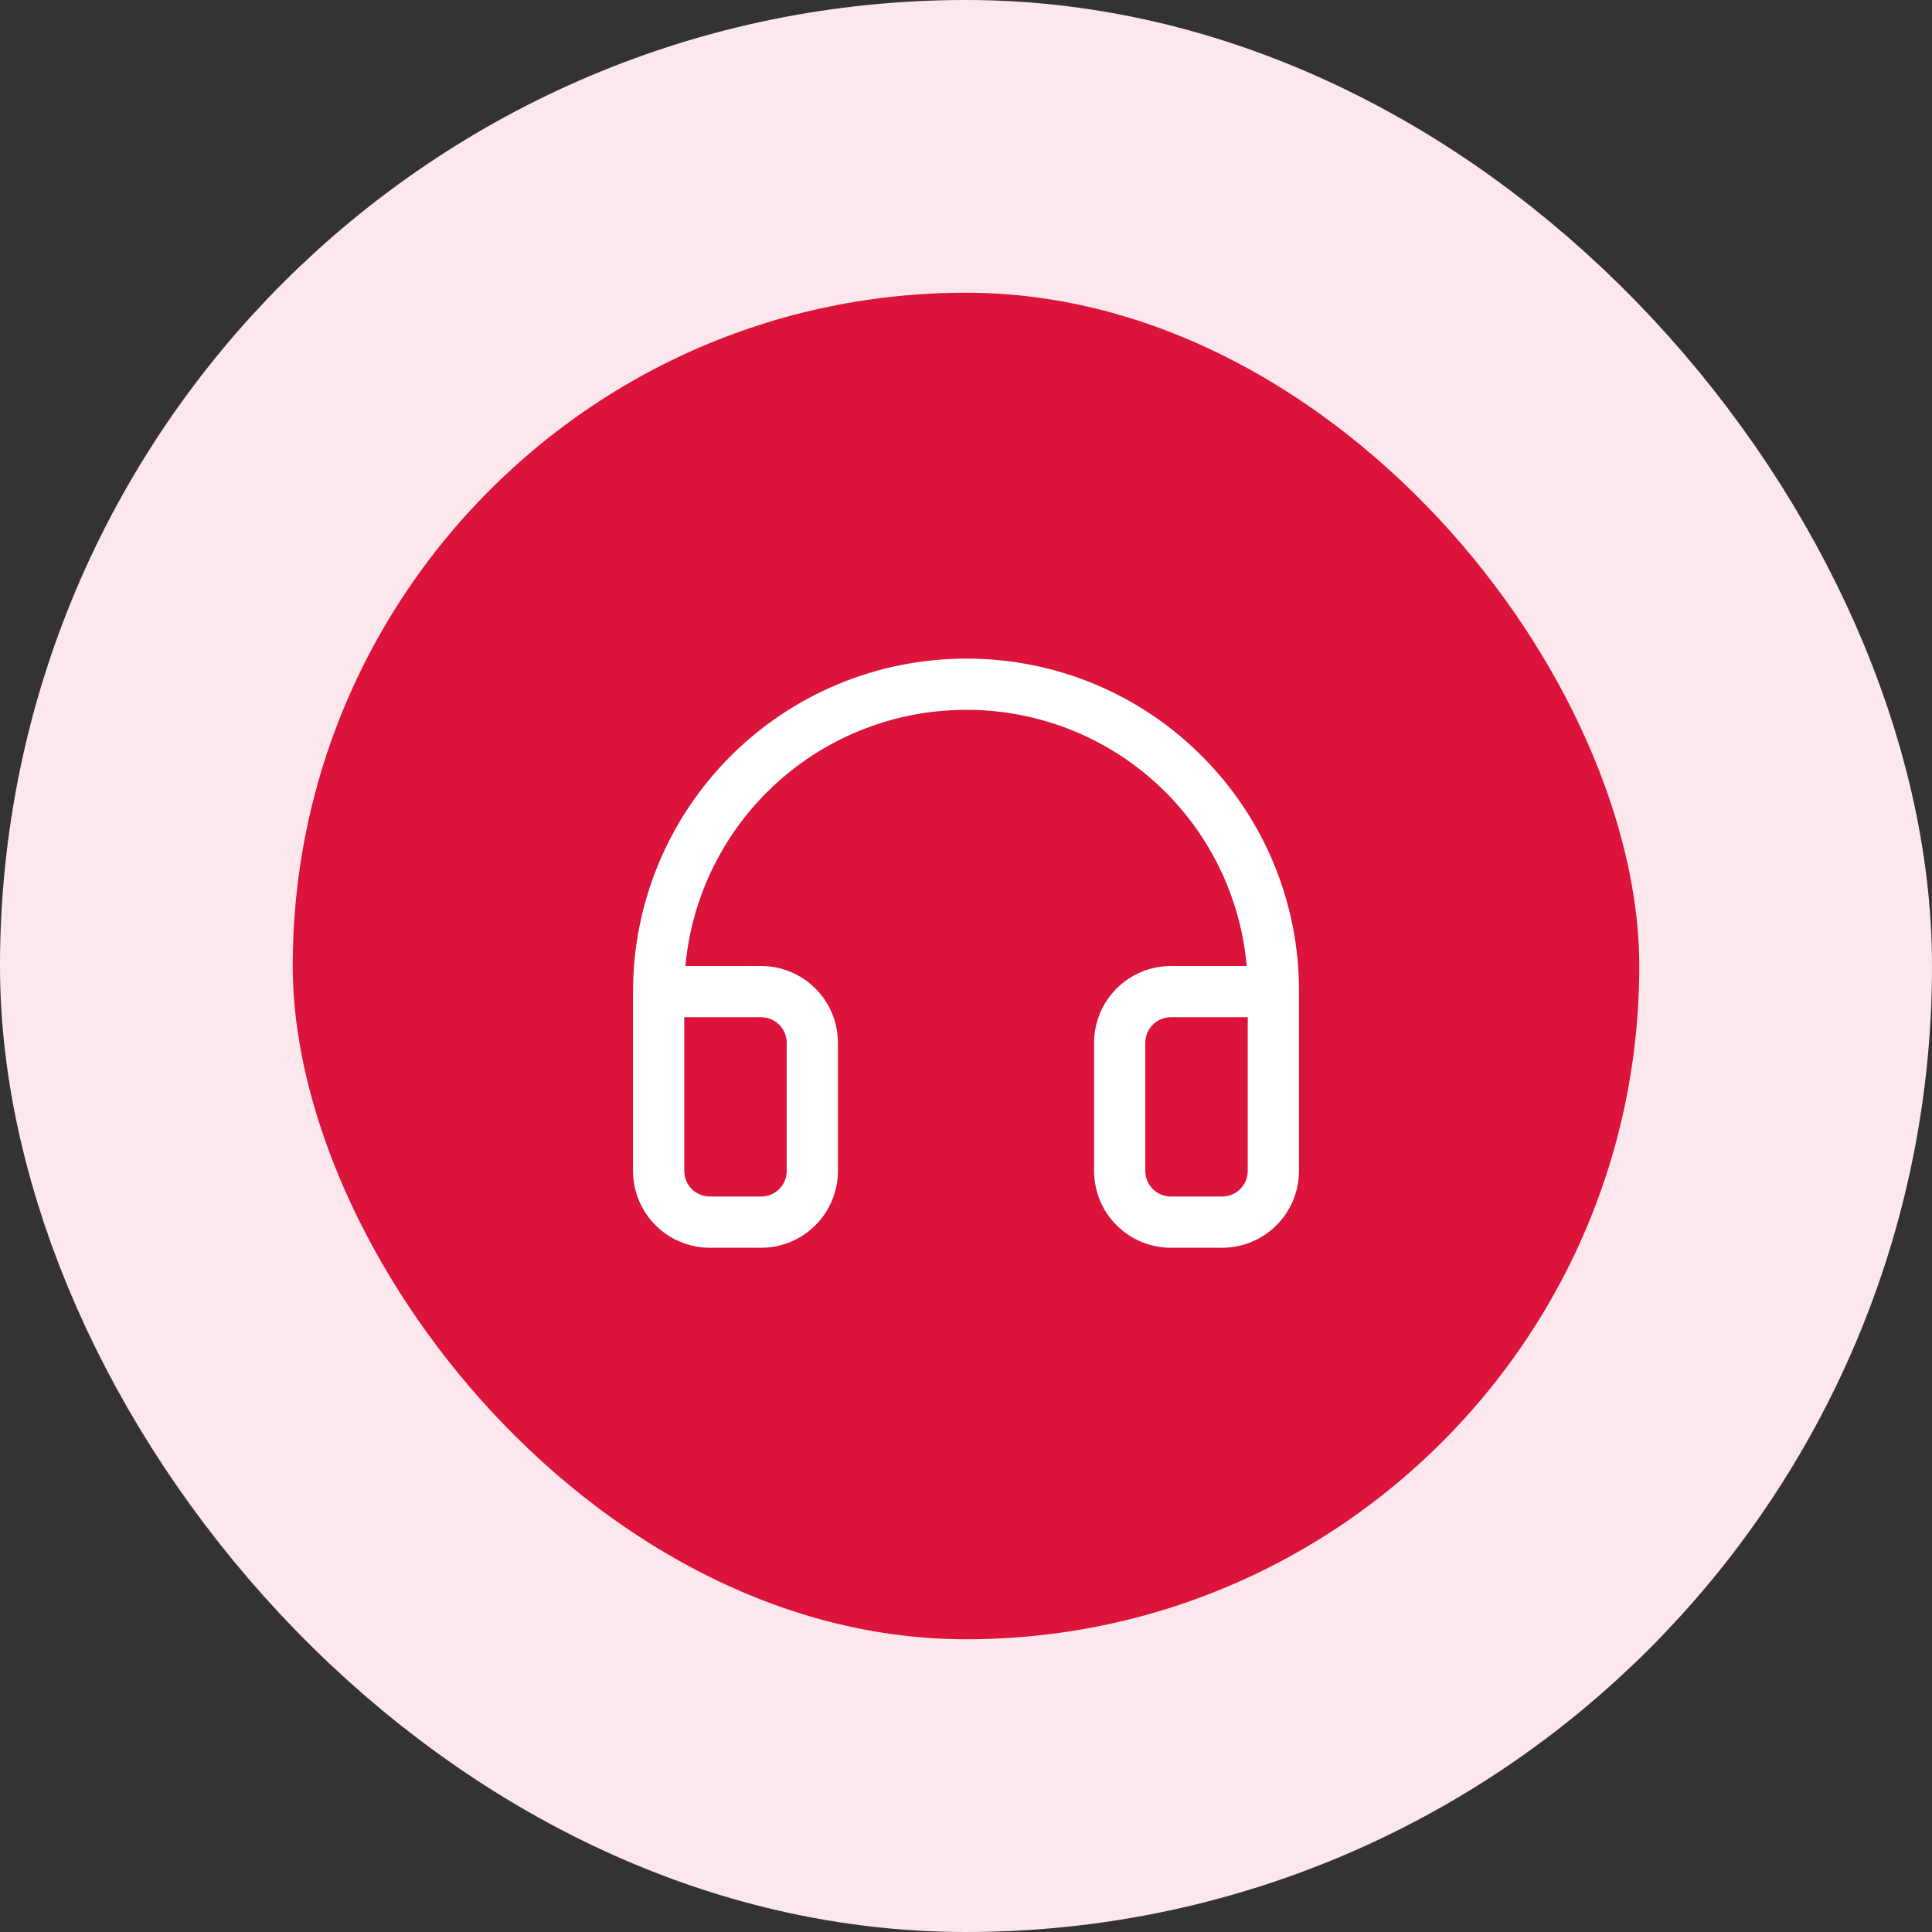 <svg width="66" height="66" viewBox="0 0 66 66" fill="none" xmlns="http://www.w3.org/2000/svg">
<rect x="0" y="0" width="66" height="66" fill="#333333" stroke="none"/>
<rect x="5" y="5" width="56" height="56" rx="28" fill="#DC143C"/>
<rect x="5" y="5" width="56" height="56" rx="28" stroke="#FCE8EC" stroke-width="10"/>
<path d="M41.082 25.853C40.035 24.796 38.79 23.956 37.418 23.38C36.046 22.805 34.574 22.506 33.086 22.5H33C29.983 22.5 27.09 23.698 24.957 25.832C22.823 27.965 21.625 30.858 21.625 33.875V40C21.625 40.696 21.902 41.364 22.394 41.856C22.886 42.348 23.554 42.625 24.25 42.625H26C26.696 42.625 27.364 42.348 27.856 41.856C28.348 41.364 28.625 40.696 28.625 40V35.625C28.625 34.929 28.348 34.261 27.856 33.769C27.364 33.277 26.696 33 26 33H23.414C23.633 30.609 24.737 28.385 26.511 26.766C28.284 25.147 30.599 24.25 33 24.25H33.073C35.465 24.26 37.766 25.163 39.526 26.782C41.286 28.4 42.379 30.618 42.589 33H40C39.304 33 38.636 33.277 38.144 33.769C37.652 34.261 37.375 34.929 37.375 35.625V40C37.375 40.696 37.652 41.364 38.144 41.856C38.636 42.348 39.304 42.625 40 42.625H41.75C42.446 42.625 43.114 42.348 43.606 41.856C44.098 41.364 44.375 40.696 44.375 40V33.875C44.381 32.387 44.093 30.913 43.528 29.536C42.962 28.16 42.131 26.908 41.082 25.853ZM26 34.75C26.232 34.75 26.455 34.842 26.619 35.006C26.783 35.17 26.875 35.393 26.875 35.625V40C26.875 40.232 26.783 40.455 26.619 40.619C26.455 40.783 26.232 40.875 26 40.875H24.25C24.018 40.875 23.795 40.783 23.631 40.619C23.467 40.455 23.375 40.232 23.375 40V34.75H26ZM42.625 40C42.625 40.232 42.533 40.455 42.369 40.619C42.205 40.783 41.982 40.875 41.75 40.875H40C39.768 40.875 39.545 40.783 39.381 40.619C39.217 40.455 39.125 40.232 39.125 40V35.625C39.125 35.393 39.217 35.17 39.381 35.006C39.545 34.842 39.768 34.75 40 34.75H42.625V40Z" fill="white"/>
</svg>
